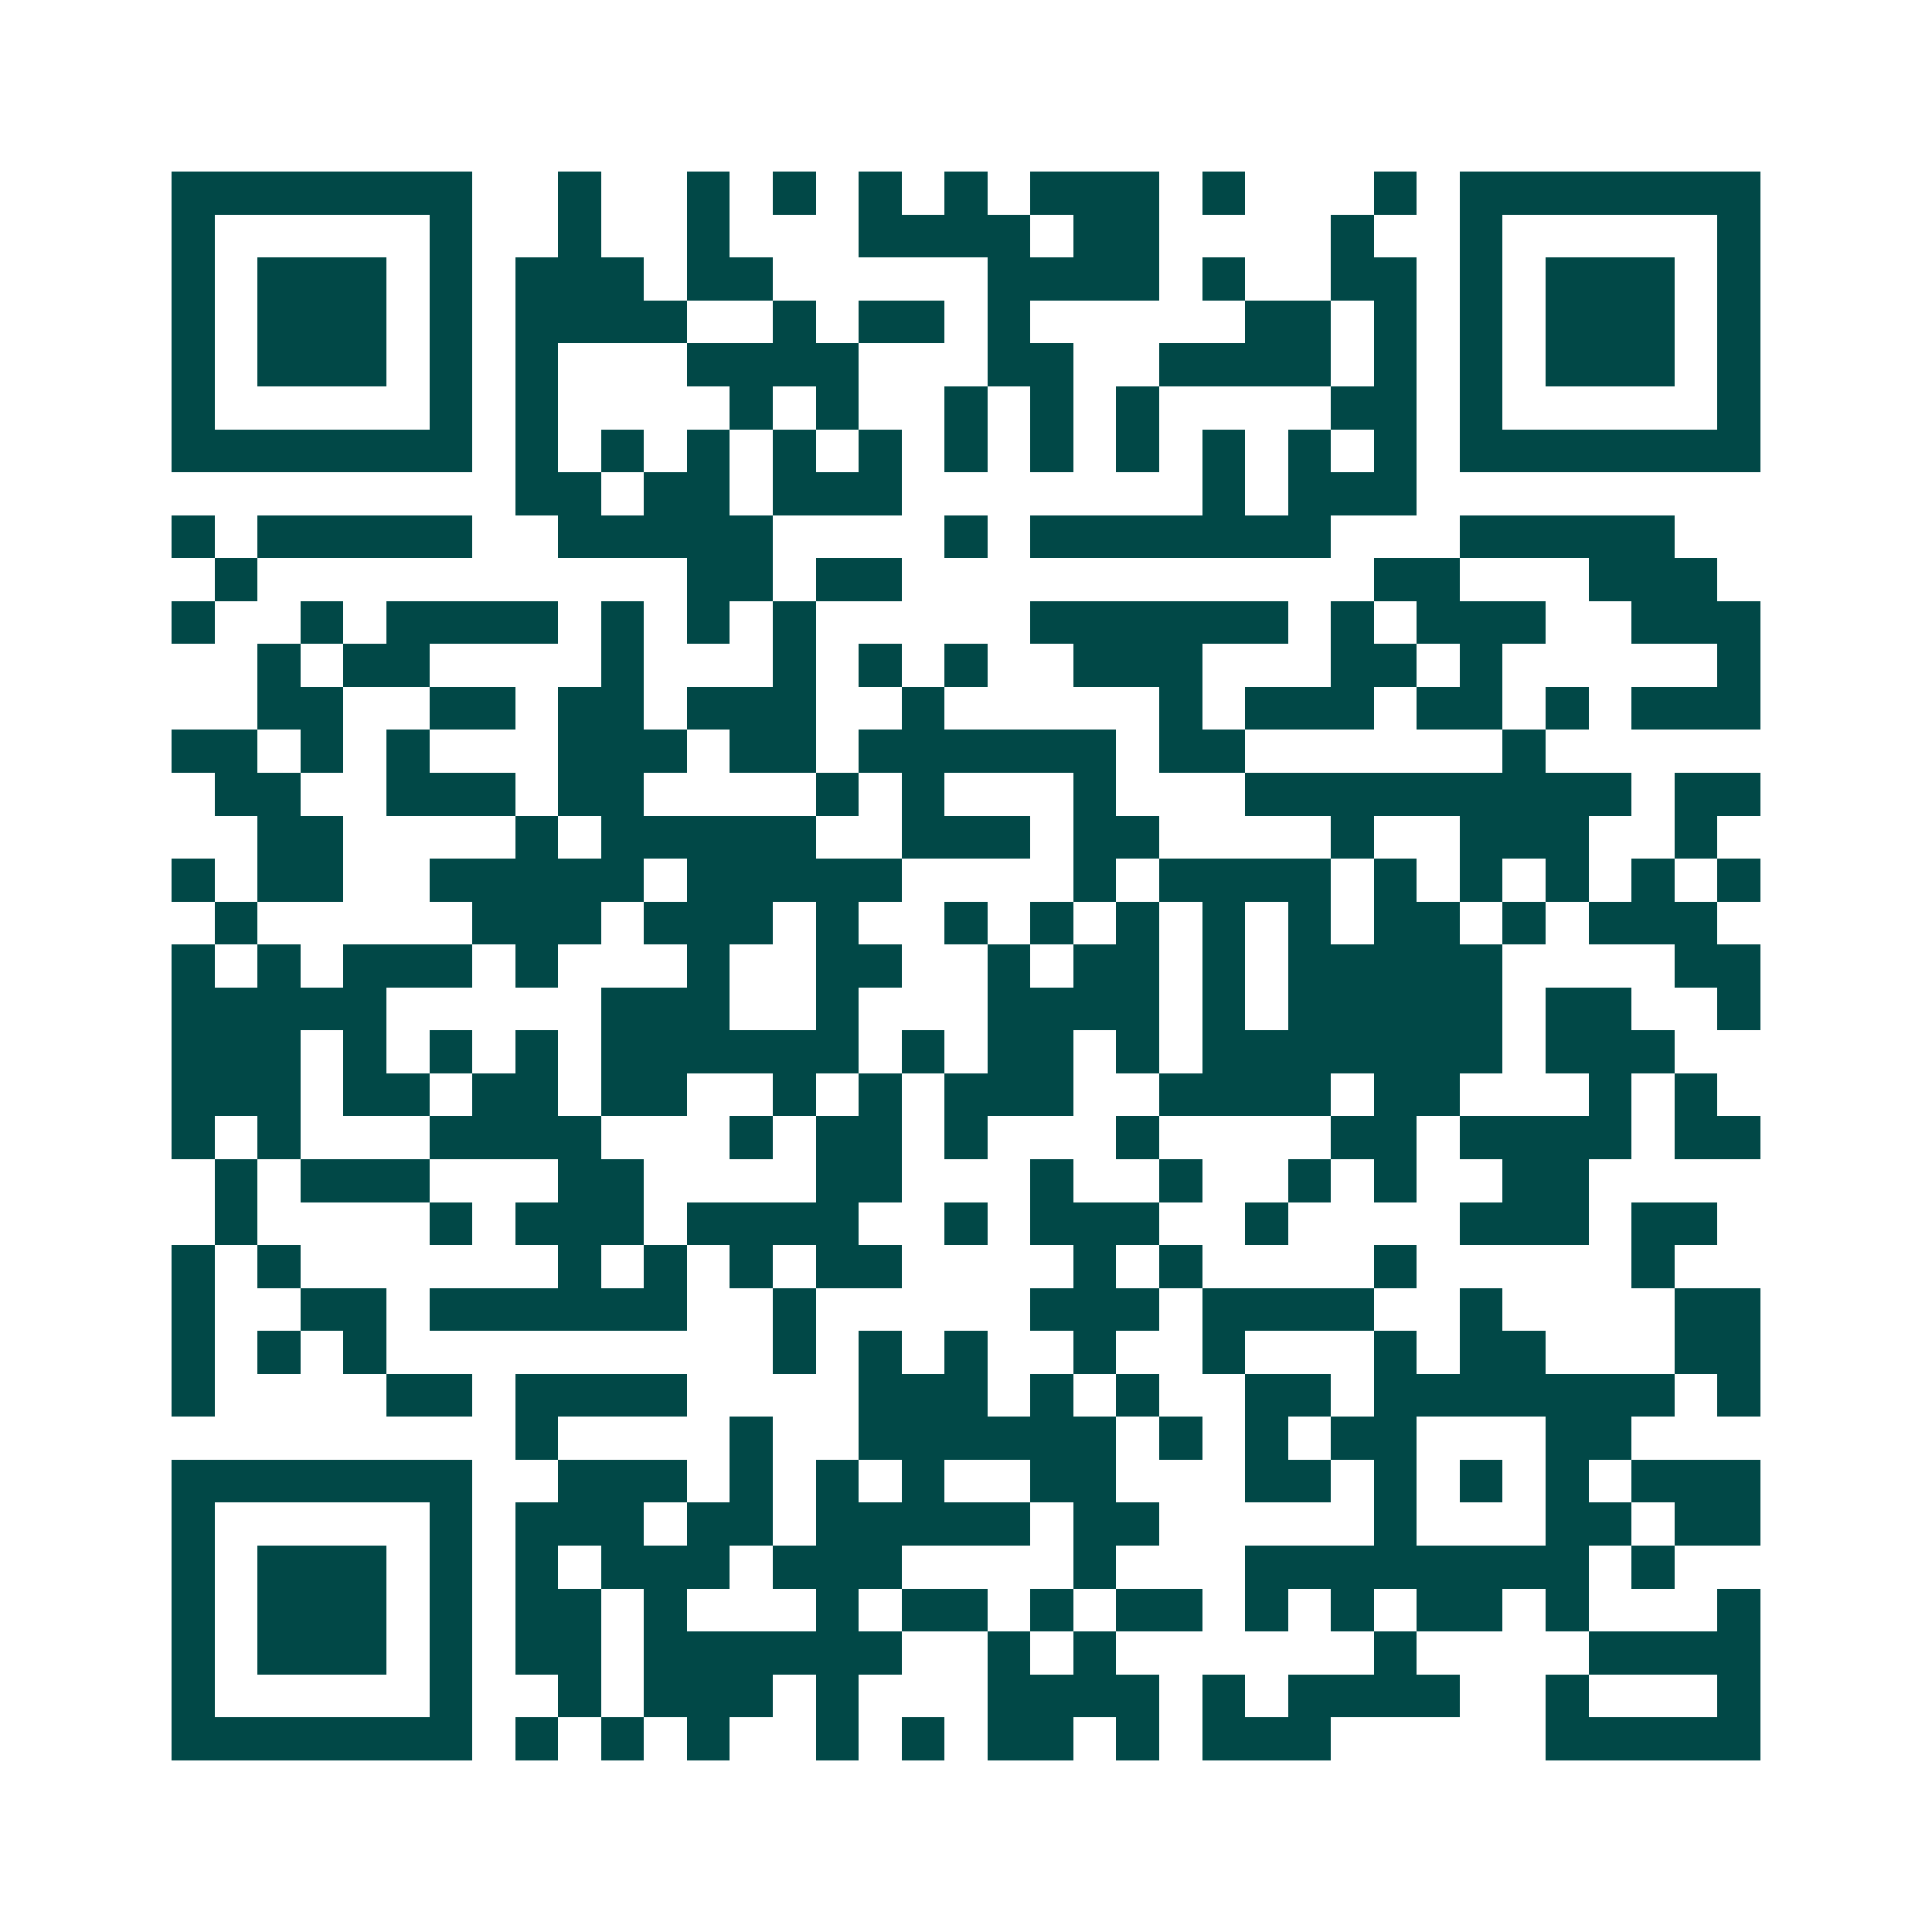 <svg xmlns="http://www.w3.org/2000/svg" width="200" height="200" viewBox="0 0 45 45" shape-rendering="crispEdges"><path fill="#ffffff" d="M0 0h45v45H0z"/><path stroke="#014847" d="M4 4.5h7m2 0h1m2 0h1m1 0h1m1 0h1m1 0h1m1 0h3m1 0h1m3 0h1m1 0h7M4 5.5h1m5 0h1m2 0h1m2 0h1m3 0h4m1 0h2m4 0h1m2 0h1m5 0h1M4 6.5h1m1 0h3m1 0h1m1 0h3m1 0h2m5 0h4m1 0h1m2 0h2m1 0h1m1 0h3m1 0h1M4 7.5h1m1 0h3m1 0h1m1 0h4m2 0h1m1 0h2m1 0h1m5 0h2m1 0h1m1 0h1m1 0h3m1 0h1M4 8.5h1m1 0h3m1 0h1m1 0h1m3 0h4m3 0h2m2 0h4m1 0h1m1 0h1m1 0h3m1 0h1M4 9.5h1m5 0h1m1 0h1m4 0h1m1 0h1m2 0h1m1 0h1m1 0h1m4 0h2m1 0h1m5 0h1M4 10.5h7m1 0h1m1 0h1m1 0h1m1 0h1m1 0h1m1 0h1m1 0h1m1 0h1m1 0h1m1 0h1m1 0h1m1 0h7M12 11.5h2m1 0h2m1 0h3m7 0h1m1 0h3M4 12.5h1m1 0h5m2 0h5m4 0h1m1 0h7m3 0h5M5 13.5h1m10 0h2m1 0h2m11 0h2m3 0h3M4 14.5h1m2 0h1m1 0h4m1 0h1m1 0h1m1 0h1m5 0h6m1 0h1m1 0h3m2 0h3M6 15.5h1m1 0h2m4 0h1m3 0h1m1 0h1m1 0h1m2 0h3m3 0h2m1 0h1m5 0h1M6 16.5h2m2 0h2m1 0h2m1 0h3m2 0h1m5 0h1m1 0h3m1 0h2m1 0h1m1 0h3M4 17.5h2m1 0h1m1 0h1m3 0h3m1 0h2m1 0h6m1 0h2m6 0h1M5 18.5h2m2 0h3m1 0h2m4 0h1m1 0h1m3 0h1m3 0h9m1 0h2M6 19.5h2m4 0h1m1 0h5m2 0h3m1 0h2m4 0h1m2 0h3m2 0h1M4 20.5h1m1 0h2m2 0h5m1 0h5m4 0h1m1 0h4m1 0h1m1 0h1m1 0h1m1 0h1m1 0h1M5 21.5h1m5 0h3m1 0h3m1 0h1m2 0h1m1 0h1m1 0h1m1 0h1m1 0h1m1 0h2m1 0h1m1 0h3M4 22.5h1m1 0h1m1 0h3m1 0h1m3 0h1m2 0h2m2 0h1m1 0h2m1 0h1m1 0h5m4 0h2M4 23.5h5m5 0h3m2 0h1m3 0h4m1 0h1m1 0h5m1 0h2m2 0h1M4 24.5h3m1 0h1m1 0h1m1 0h1m1 0h6m1 0h1m1 0h2m1 0h1m1 0h7m1 0h3M4 25.5h3m1 0h2m1 0h2m1 0h2m2 0h1m1 0h1m1 0h3m2 0h4m1 0h2m3 0h1m1 0h1M4 26.5h1m1 0h1m3 0h4m3 0h1m1 0h2m1 0h1m3 0h1m4 0h2m1 0h4m1 0h2M5 27.5h1m1 0h3m3 0h2m4 0h2m3 0h1m2 0h1m2 0h1m1 0h1m2 0h2M5 28.5h1m4 0h1m1 0h3m1 0h4m2 0h1m1 0h3m2 0h1m4 0h3m1 0h2M4 29.5h1m1 0h1m6 0h1m1 0h1m1 0h1m1 0h2m4 0h1m1 0h1m4 0h1m5 0h1M4 30.5h1m2 0h2m1 0h6m2 0h1m5 0h3m1 0h4m2 0h1m4 0h2M4 31.5h1m1 0h1m1 0h1m9 0h1m1 0h1m1 0h1m2 0h1m2 0h1m3 0h1m1 0h2m3 0h2M4 32.5h1m4 0h2m1 0h4m4 0h3m1 0h1m1 0h1m2 0h2m1 0h7m1 0h1M12 33.5h1m4 0h1m2 0h6m1 0h1m1 0h1m1 0h2m3 0h2M4 34.5h7m2 0h3m1 0h1m1 0h1m1 0h1m2 0h2m3 0h2m1 0h1m1 0h1m1 0h1m1 0h3M4 35.5h1m5 0h1m1 0h3m1 0h2m1 0h5m1 0h2m5 0h1m3 0h2m1 0h2M4 36.5h1m1 0h3m1 0h1m1 0h1m1 0h3m1 0h3m4 0h1m3 0h8m1 0h1M4 37.5h1m1 0h3m1 0h1m1 0h2m1 0h1m3 0h1m1 0h2m1 0h1m1 0h2m1 0h1m1 0h1m1 0h2m1 0h1m3 0h1M4 38.5h1m1 0h3m1 0h1m1 0h2m1 0h6m2 0h1m1 0h1m6 0h1m4 0h4M4 39.5h1m5 0h1m2 0h1m1 0h3m1 0h1m3 0h4m1 0h1m1 0h4m2 0h1m3 0h1M4 40.5h7m1 0h1m1 0h1m1 0h1m2 0h1m1 0h1m1 0h2m1 0h1m1 0h3m5 0h5"/></svg>
